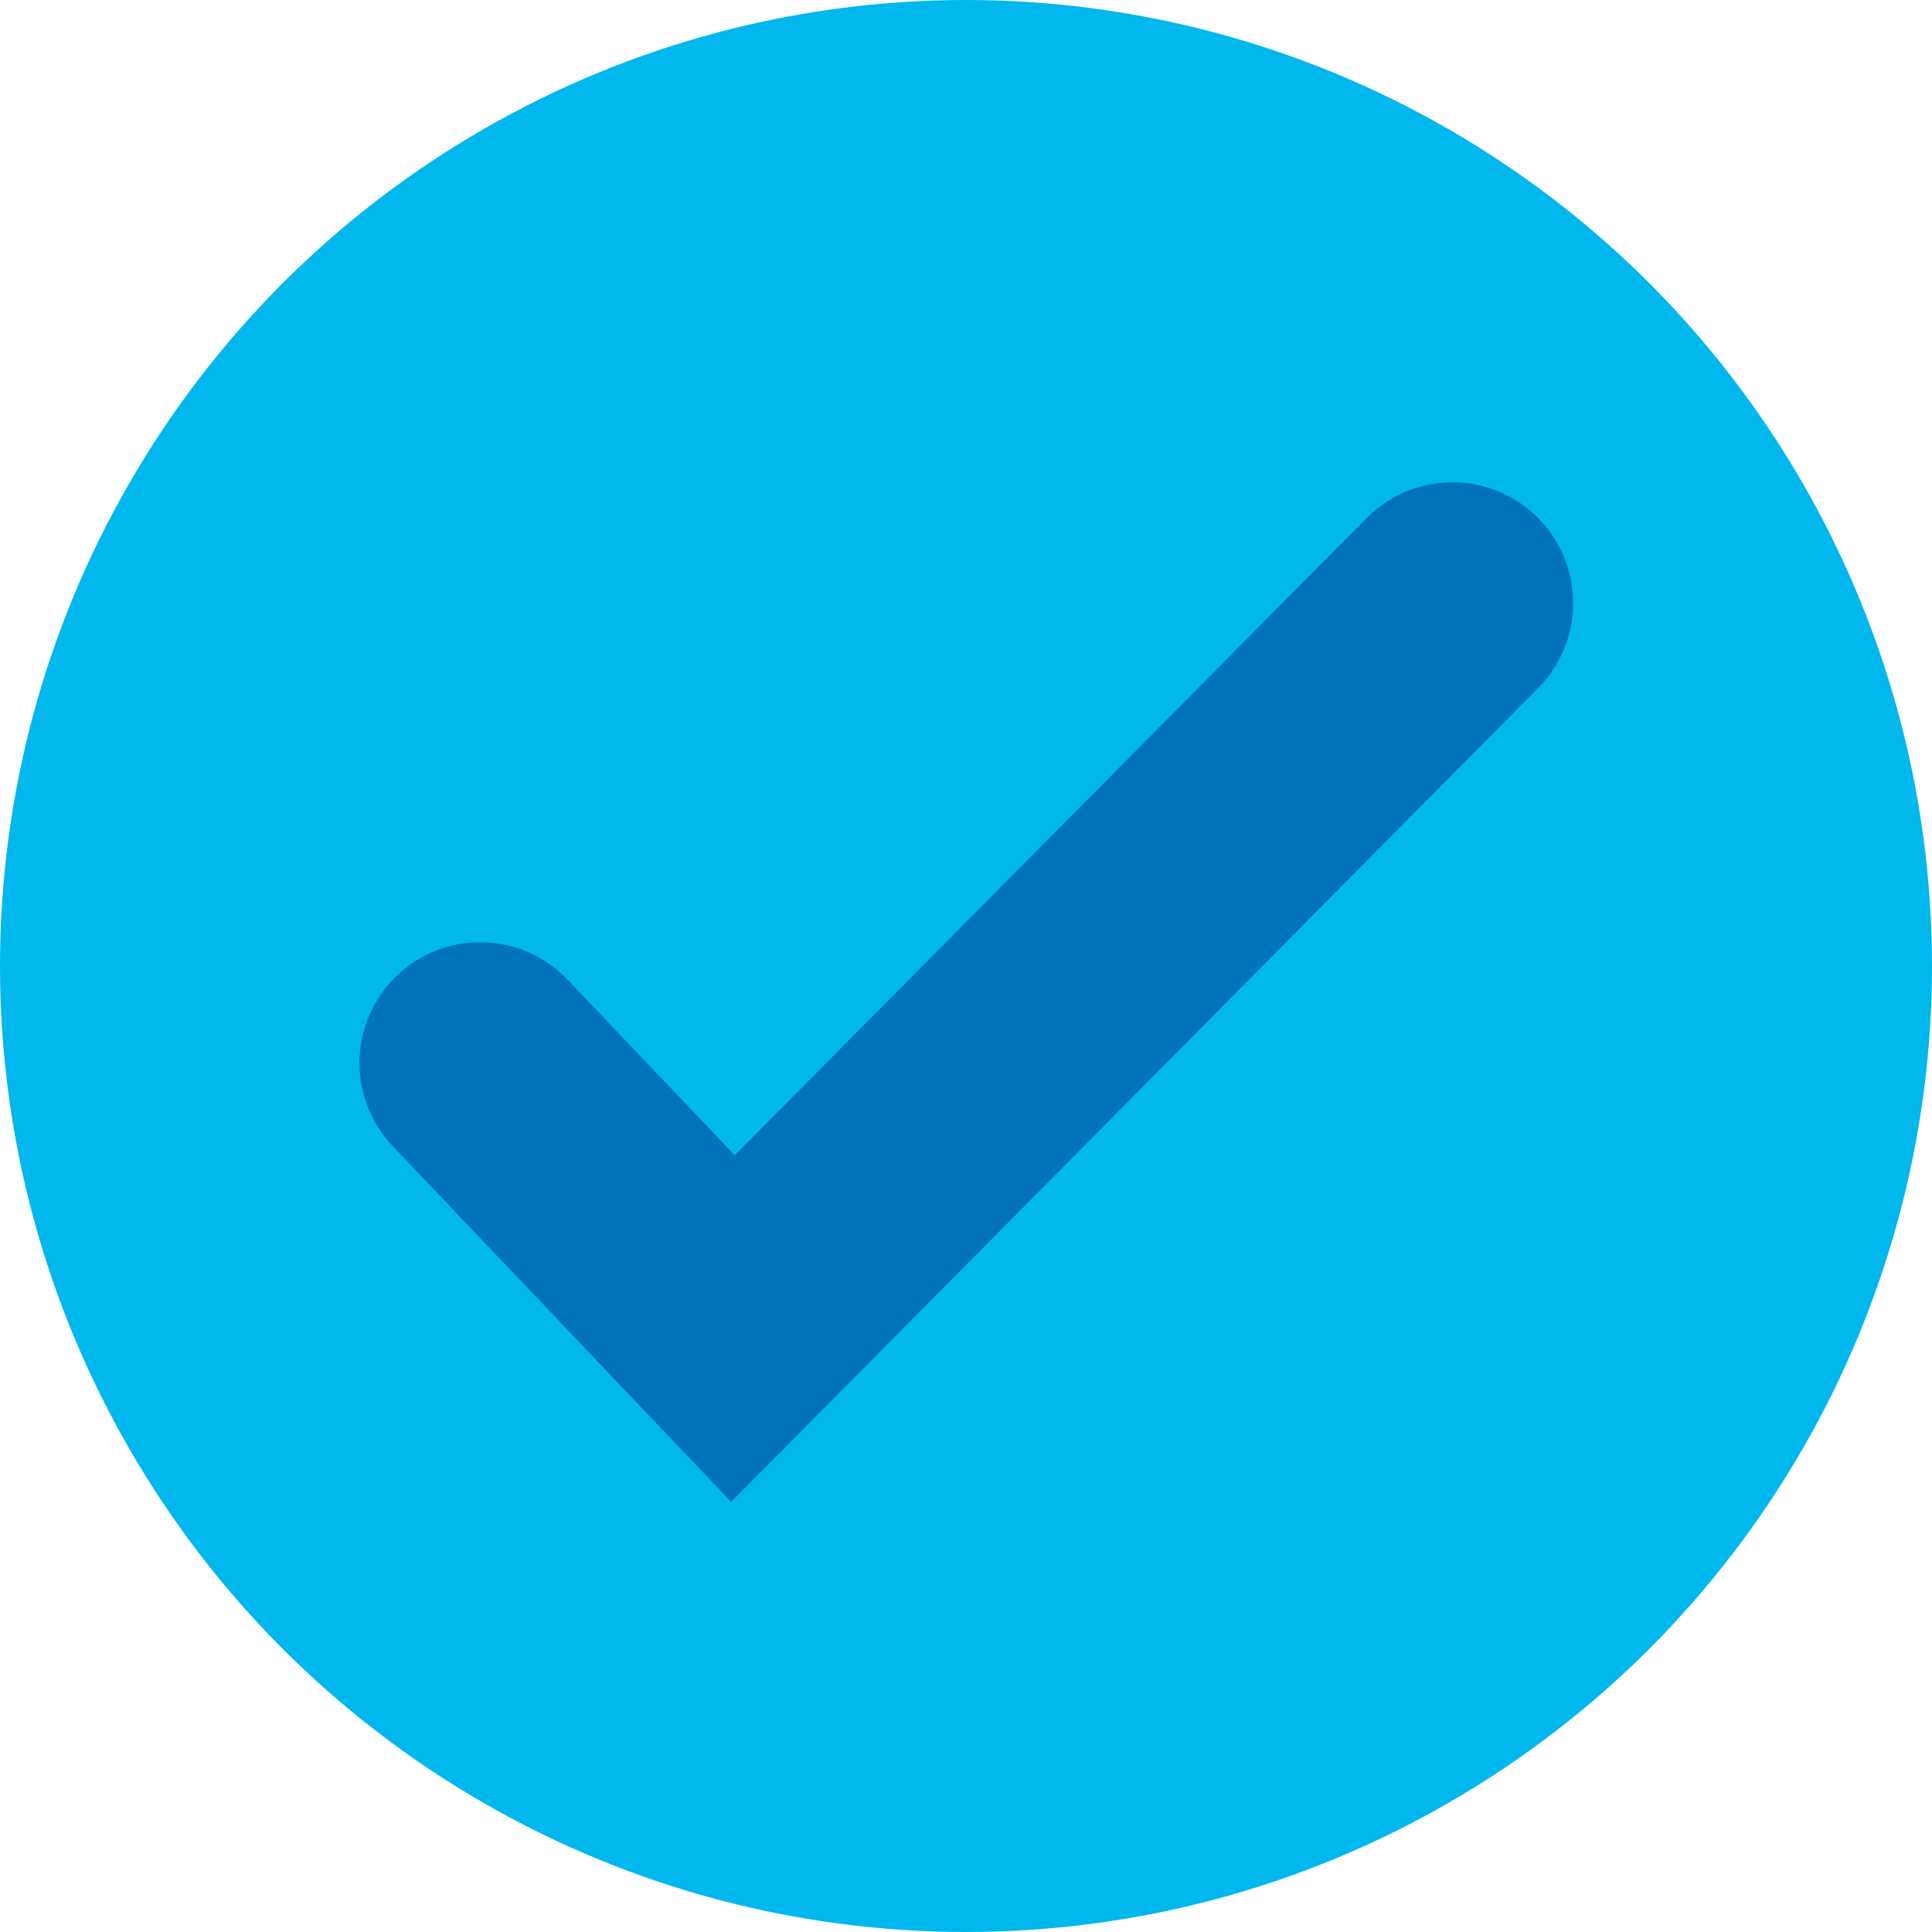 <svg xmlns="http://www.w3.org/2000/svg" width="16" height="16" viewBox="0 0 16 16">
    <circle cx="8" cy="8" r="8" fill="#00b8ed"/>
    <path fill="none" stroke="#0073bc" stroke-linecap="round" stroke-miterlimit="10" stroke-width="2px" d="M-386.9 328.5l2.093 2.2 5.958-6.009" transform="translate(390.877 -319.697)"/>
</svg>
